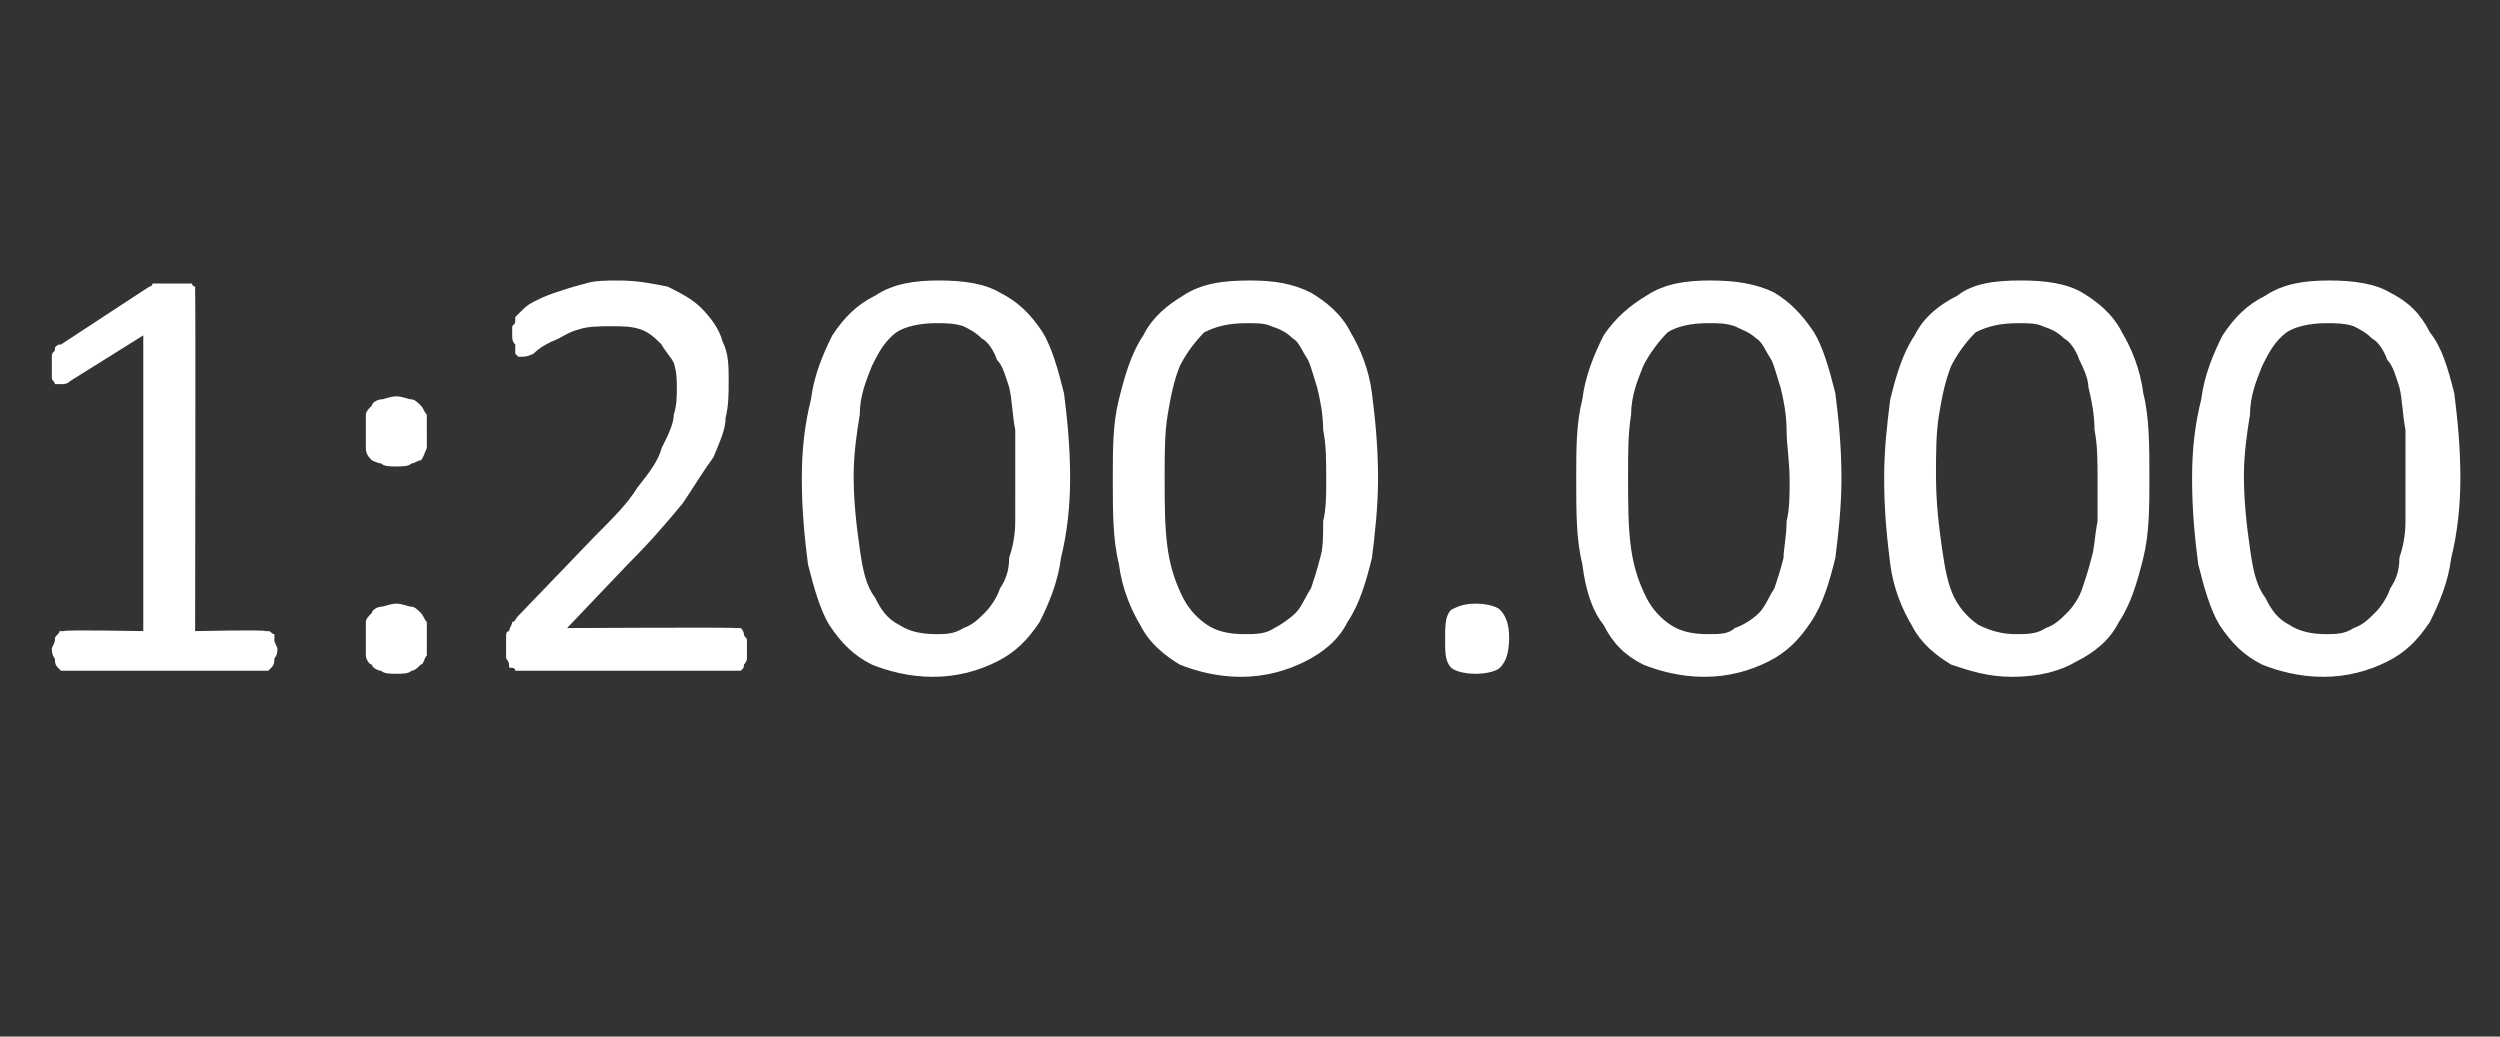 <?xml version="1.0" standalone="no"?><!DOCTYPE svg PUBLIC "-//W3C//DTD SVG 1.1//EN" "http://www.w3.org/Graphics/SVG/1.1/DTD/svg11.dtd"><svg xmlns="http://www.w3.org/2000/svg" version="1.1" width="82px" height="34px" viewBox="0 -7 82 34" style="top:-7px"><rect x="0" y="-7" width="82" height="34" fill="#333333" stroke="none"/><desc>1:200 000</desc><defs/><g id="Polygon1775"><path d="m9.1 14.3c0 .2-.1.3-.1.3c0 .1 0 .2-.1.3l-.1.1H2l-.1-.1c-.1-.1-.1-.2-.1-.3c0 0-.1-.1-.1-.3c0-.1.1-.2.1-.3c0-.1 0-.1.1-.2s0-.1.1-.1h.1c0-.05 2.6 0 2.6 0V4L2.3 5.5c-.1.1-.2.1-.3.1h-.2c0-.1-.1-.1-.1-.2v-.7c0-.1 0-.1.1-.2v-.1c.1-.1.1-.1.2-.1l2.9-1.9s.1 0 .1-.1h1.3c0 .1.1.1.1.1v.1c.02.05 0 11.2 0 11.2c0 0 2.3-.05 2.3 0h.1c.1 0 .1.1.2.1v.2c0 .1.1.2.1.3zM14 7.2v.5c-.1.2-.1.3-.2.4c-.1 0-.2.1-.3.1c-.1.1-.3.1-.5.1c-.2 0-.4 0-.5-.1c-.1 0-.3-.1-.3-.1c-.1-.1-.2-.2-.2-.4V6.6c0-.1.1-.2.2-.3c0-.1.2-.2.3-.2c.1 0 .3-.1.5-.1c.2 0 .4.1.5.1c.1 0 .2.1.3.2c.1.1.1.2.2.3v.6zm0 6.8v.5c-.1.1-.1.3-.2.3c-.1.1-.2.2-.3.2c-.1.1-.3.1-.5.1c-.2 0-.4 0-.5-.1c-.1 0-.3-.1-.3-.2c-.1 0-.2-.2-.2-.3v-1.1c0-.1.1-.2.2-.3c0-.1.2-.2.3-.2c.1 0 .3-.1.5-.1c.2 0 .4.1.5.1c.1 0 .2.1.3.2c.1.1.1.2.2.3v.6zm10.5.3v.3c0 .1-.1.2-.1.2c0 .1 0 .1-.1.2h-7.4c0-.1-.1-.1-.2-.1c0-.1 0-.2-.1-.3v-.7c0-.1 0-.2.1-.2c0-.1.1-.2.1-.3c.1 0 .1-.1.2-.2l2.5-2.6c.6-.6 1.1-1.1 1.4-1.6c.4-.5.7-.9.8-1.3c.2-.4.4-.8.4-1.1c.1-.3.1-.6.1-.9c0-.2 0-.5-.1-.8c-.1-.2-.3-.4-.4-.6c-.2-.2-.4-.4-.7-.5c-.3-.1-.6-.1-.9-.1c-.4 0-.8 0-1.1.1c-.4.1-.6.3-.9.4c-.2.1-.4.2-.6.4c-.2.1-.3.1-.4.1h-.1l-.1-.1v-.3c-.1-.1-.1-.2-.1-.3v-.3c.1-.1.1-.1.1-.2v-.1l.2-.2c.1-.1.2-.2.4-.3c.2-.1.4-.2.7-.3c.3-.1.6-.2 1-.3c.3-.1.7-.1 1.1-.1c.6 0 1.1.1 1.6.2c.4.2.8.4 1.1.7c.3.3.6.7.7 1.1c.2.4.2.8.2 1.3c0 .4 0 .8-.1 1.2c0 .4-.2.8-.4 1.3c-.3.4-.6.9-1 1.5c-.5.6-1 1.2-1.8 2l-2 2.1s5.53-.03 5.5 0h.2s.1.1.1.2s.1.1.1.2v.3zm10.6-5.6c0 .9-.1 1.8-.3 2.6c-.1.8-.4 1.5-.7 2.1c-.4.6-.8 1-1.4 1.3c-.6.3-1.3.5-2.1.5c-.8 0-1.5-.2-2-.4c-.6-.3-1-.7-1.4-1.3c-.3-.5-.5-1.2-.7-2c-.1-.8-.2-1.7-.2-2.8c0-1 .1-1.8.3-2.6c.1-.8.4-1.5.7-2.1c.4-.6.8-1 1.4-1.3c.6-.4 1.3-.5 2.1-.5c.8 0 1.5.1 2 .4c.6.3 1 .7 1.4 1.3c.3.5.5 1.2.7 2c.1.8.2 1.7.2 2.8zm-1.8.1V7.1c-.1-.5-.1-1-.2-1.4c-.1-.3-.2-.7-.4-.9c-.1-.3-.3-.6-.5-.7c-.2-.2-.4-.3-.6-.4c-.3-.1-.6-.1-.9-.1c-.5 0-1 .1-1.3.3c-.4.3-.6.7-.8 1.1c-.2.5-.4 1-.4 1.6c-.1.6-.2 1.3-.2 2c0 .9.1 1.7.2 2.4c.1.7.2 1.2.5 1.6c.2.4.4.7.8.9c.3.2.7.3 1.2.3c.3 0 .6 0 .9-.2c.3-.1.5-.3.7-.5c.2-.2.4-.5.5-.8c.2-.3.3-.6.3-1c.1-.3.2-.7.2-1.2V8.8zm11.9-.1c0 .9-.1 1.8-.2 2.6c-.2.8-.4 1.5-.8 2.1c-.3.6-.8 1-1.4 1.3c-.6.3-1.3.5-2.1.5c-.8 0-1.5-.2-2-.4c-.5-.3-1-.7-1.3-1.3c-.3-.5-.6-1.2-.7-2c-.2-.8-.2-1.7-.2-2.8c0-1 0-1.8.2-2.6c.2-.8.4-1.5.8-2.1c.3-.6.8-1 1.3-1.3c.6-.4 1.3-.5 2.2-.5c.8 0 1.4.1 2 .4c.5.3 1 .7 1.3 1.3c.3.5.6 1.2.7 2c.1.8.2 1.7.2 2.8zm-1.7.1c0-.7 0-1.2-.1-1.7c0-.5-.1-1-.2-1.4c-.1-.3-.2-.7-.3-.9c-.2-.3-.3-.6-.5-.7c-.2-.2-.4-.3-.7-.4c-.2-.1-.5-.1-.8-.1c-.6 0-1 .1-1.4.3c-.3.3-.6.7-.8 1.1c-.2.5-.3 1-.4 1.6c-.1.6-.1 1.3-.1 2c0 .9 0 1.7.1 2.4c.1.7.3 1.2.5 1.6c.2.4.5.7.8.9c.3.2.7.3 1.2.3c.4 0 .7 0 1-.2c.2-.1.5-.3.7-.5c.2-.2.3-.5.5-.8c.1-.3.2-.6.3-1c.1-.3.1-.7.1-1.2c.1-.4.1-.9.1-1.3zm6 5.1c0 .5-.1.8-.3 1c-.1.1-.4.2-.8.2c-.4 0-.7-.1-.8-.2c-.2-.2-.2-.5-.2-.9c0-.5 0-.8.2-1c.2-.1.4-.2.8-.2c.4 0 .7.1.8.2c.2.2.3.5.3.9zm10.9-5.2c0 .9-.1 1.8-.2 2.6c-.2.8-.4 1.5-.8 2.1c-.4.6-.8 1-1.4 1.3c-.6.3-1.3.5-2.1.5c-.8 0-1.5-.2-2-.4c-.6-.3-1-.7-1.3-1.3c-.4-.5-.6-1.2-.7-2c-.2-.8-.2-1.7-.2-2.8c0-1 0-1.8.2-2.6c.1-.8.4-1.5.7-2.1c.4-.6.9-1 1.4-1.3c.6-.4 1.3-.5 2.1-.5c.8 0 1.5.1 2.1.4c.5.3.9.7 1.3 1.3c.3.5.5 1.2.7 2c.1.8.2 1.7.2 2.8zm-1.7.1c0-.7-.1-1.2-.1-1.7c0-.5-.1-1-.2-1.4c-.1-.3-.2-.7-.3-.9c-.2-.3-.3-.6-.5-.7c-.2-.2-.5-.3-.7-.4c-.3-.1-.5-.1-.9-.1c-.5 0-1 .1-1.3.3c-.3.3-.6.7-.8 1.1c-.2.5-.4 1-.4 1.6c-.1.6-.1 1.3-.1 2c0 .9 0 1.7.1 2.4c.1.7.3 1.2.5 1.6c.2.4.5.7.8.9c.3.2.7.3 1.2.3c.4 0 .7 0 .9-.2c.3-.1.6-.3.8-.5c.2-.2.3-.5.5-.8c.1-.3.2-.6.3-1c0-.3.1-.7.1-1.2c.1-.4.1-.9.1-1.3zm11.8-.1c0 .9 0 1.8-.2 2.6c-.2.8-.4 1.5-.8 2.1c-.3.6-.8 1-1.4 1.3c-.5.3-1.2.5-2.1.5c-.8 0-1.4-.2-2-.4c-.5-.3-1-.7-1.3-1.3c-.3-.5-.6-1.2-.7-2c-.1-.8-.2-1.7-.2-2.8c0-1 .1-1.8.2-2.6c.2-.8.4-1.5.8-2.1c.3-.6.8-1 1.4-1.3c.5-.4 1.2-.5 2.1-.5c.8 0 1.5.1 2 .4c.5.3 1 .7 1.3 1.3c.3.5.6 1.2.7 2c.2.8.2 1.7.2 2.8zm-1.7.1c0-.7 0-1.2-.1-1.7c0-.5-.1-1-.2-1.4c0-.3-.2-.7-.3-.9c-.1-.3-.3-.6-.5-.7c-.2-.2-.4-.3-.7-.4c-.2-.1-.5-.1-.8-.1c-.6 0-1 .1-1.4.3c-.3.3-.6.7-.8 1.1c-.2.5-.3 1-.4 1.6c-.1.6-.1 1.3-.1 2c0 .9.1 1.7.2 2.4c.1.7.2 1.2.4 1.6c.2.4.5.7.8.9c.4.2.8.3 1.2.3c.4 0 .7 0 1-.2c.3-.1.5-.3.7-.5c.2-.2.4-.5.5-.8c.1-.3.2-.6.3-1c.1-.3.1-.7.2-1.2V8.8zm11.9-.1c0 .9-.1 1.8-.3 2.6c-.1.8-.4 1.5-.7 2.1c-.4.6-.8 1-1.4 1.3c-.6.3-1.3.5-2.1.5c-.8 0-1.5-.2-2-.4c-.6-.3-1-.7-1.4-1.3c-.3-.5-.5-1.2-.7-2c-.1-.8-.2-1.7-.2-2.8c0-1 .1-1.8.3-2.6c.1-.8.4-1.5.7-2.1c.4-.6.8-1 1.4-1.3c.6-.4 1.3-.5 2.1-.5c.8 0 1.5.1 2 .4c.6.3 1 .7 1.3 1.3c.4.5.6 1.2.8 2c.1.8.2 1.7.2 2.8zm-1.8.1V7.1c-.1-.5-.1-1-.2-1.4c-.1-.3-.2-.7-.4-.9c-.1-.3-.3-.6-.5-.7c-.2-.2-.4-.3-.6-.4c-.3-.1-.6-.1-.9-.1c-.5 0-1 .1-1.3.3c-.4.3-.6.7-.8 1.1c-.2.5-.4 1-.4 1.6c-.1.6-.2 1.3-.2 2c0 .9.1 1.7.2 2.4c.1.7.2 1.2.5 1.6c.2.4.4.7.8.9c.3.2.7.3 1.2.3c.3 0 .6 0 .9-.2c.3-.1.5-.3.7-.5c.2-.2.4-.5.5-.8c.2-.3.3-.6.3-1c.1-.3.2-.7.2-1.2V8.8z" stroke="none" fill="#fff"/></g></svg>